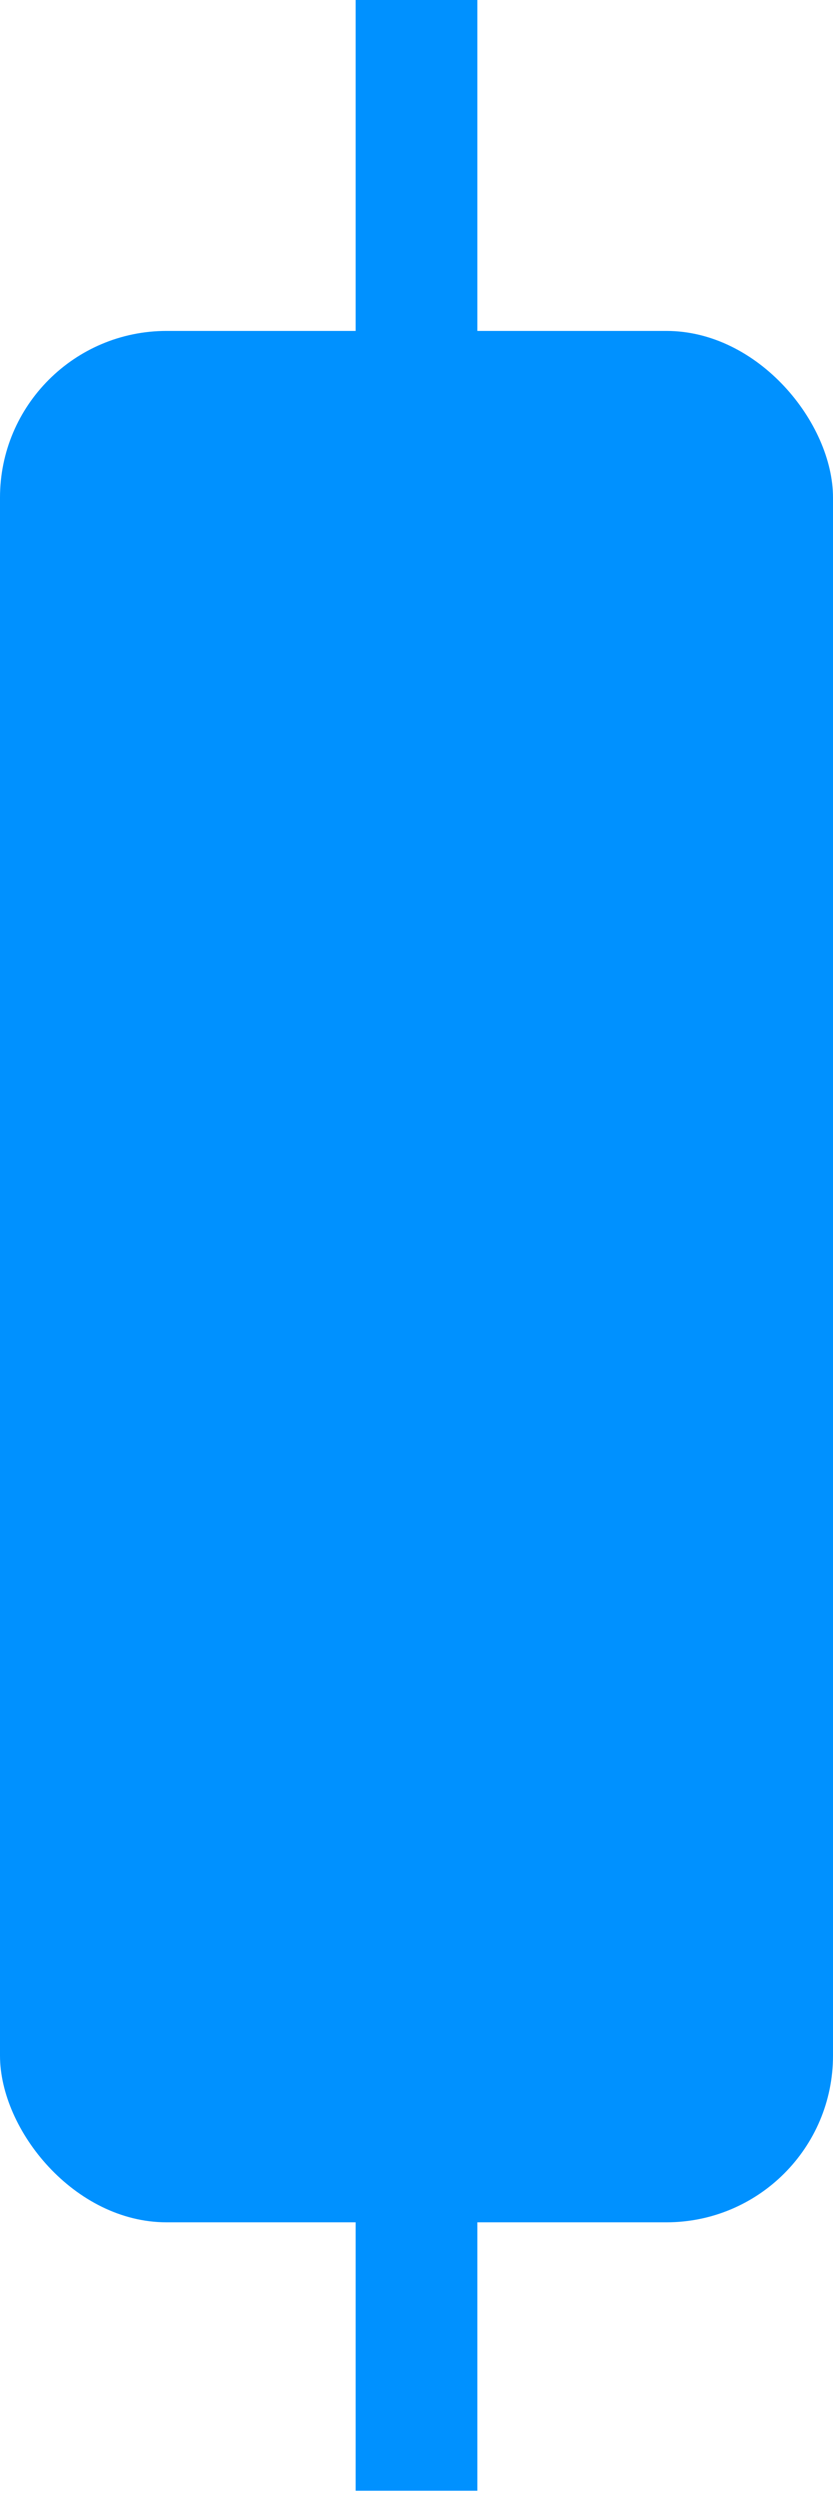 <?xml version="1.0" encoding="UTF-8"?> <svg xmlns="http://www.w3.org/2000/svg" width="9" height="27" viewBox="0 0 9 27" fill="none"><rect x="9" y="24.001" width="9" height="20.427" rx="1.8" transform="rotate(180 9 24.001)" fill="#0091FF"></rect><path d="M4.5 26.9L4.5 0" stroke="#0091FF" stroke-width="1.315"></path></svg> 